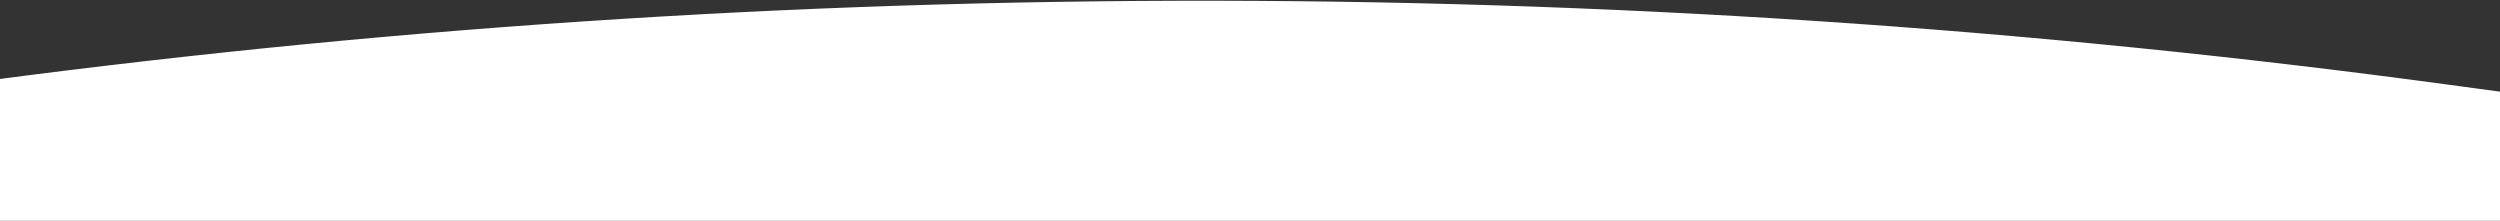 <?xml version="1.0" encoding="UTF-8"?> <svg xmlns="http://www.w3.org/2000/svg" width="1200" height="106" viewBox="0 0 1200 106" fill="none"><rect x="0" y="0" width="1200" height="106" fill="#333333" stroke="none"/> <path d="M-45 44V44C359.743 -13.062 770.412 -14.181 1175.46 40.676L1200 44V289H-45V44Z" fill="white"></path> </svg> 